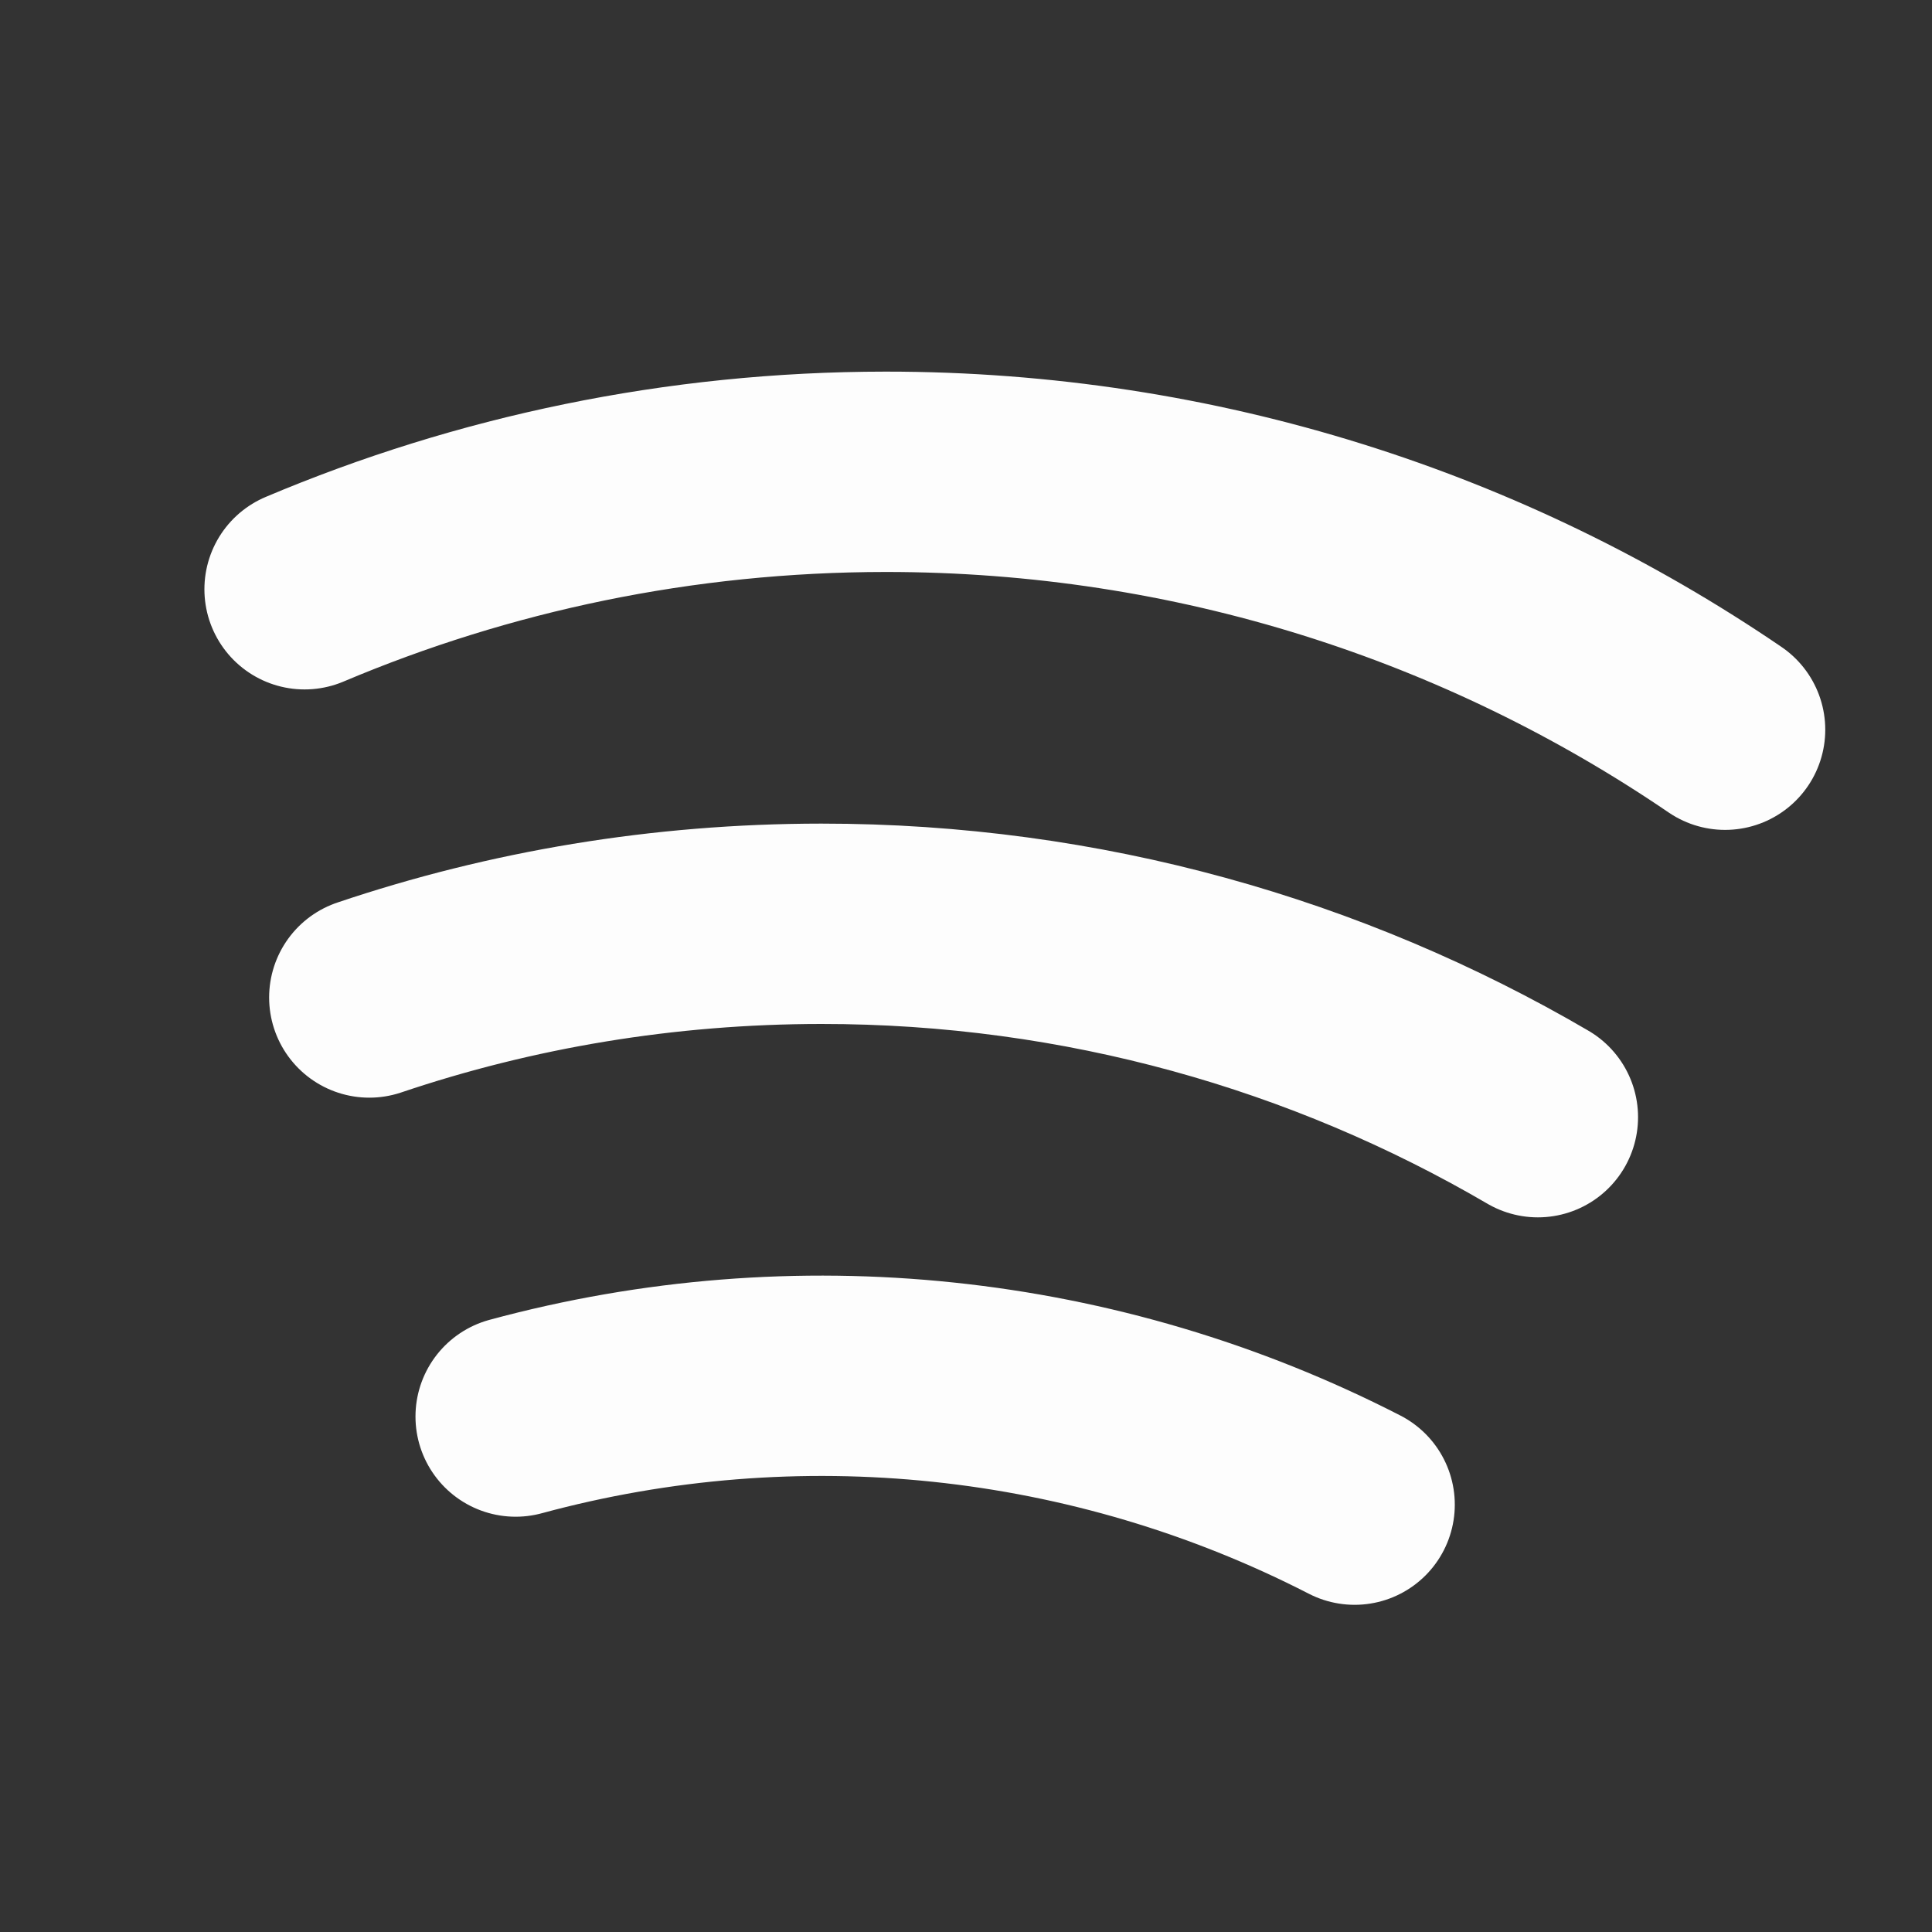 <svg width="20" height="20" viewBox="0 0 20 20" fill="none" xmlns="http://www.w3.org/2000/svg">
<rect x="0" y="0" width="20" height="20" fill="#333333" stroke="none"/>
<path d="M3.823 10.326C5.293 9.83 6.865 9.564 8.501 9.563C11.207 9.562 13.742 10.292 15.92 11.565M17.858 7.554C15.384 5.868 12.392 4.883 9.168 4.884C7.033 4.885 5 5.319 3.153 6.1M14.023 15.576C11.343 14.2 8.246 13.875 5.338 14.664" stroke="#FDFDFD" stroke-width="2.074" stroke-linecap="round" stroke-linejoin="round"/>
</svg>
